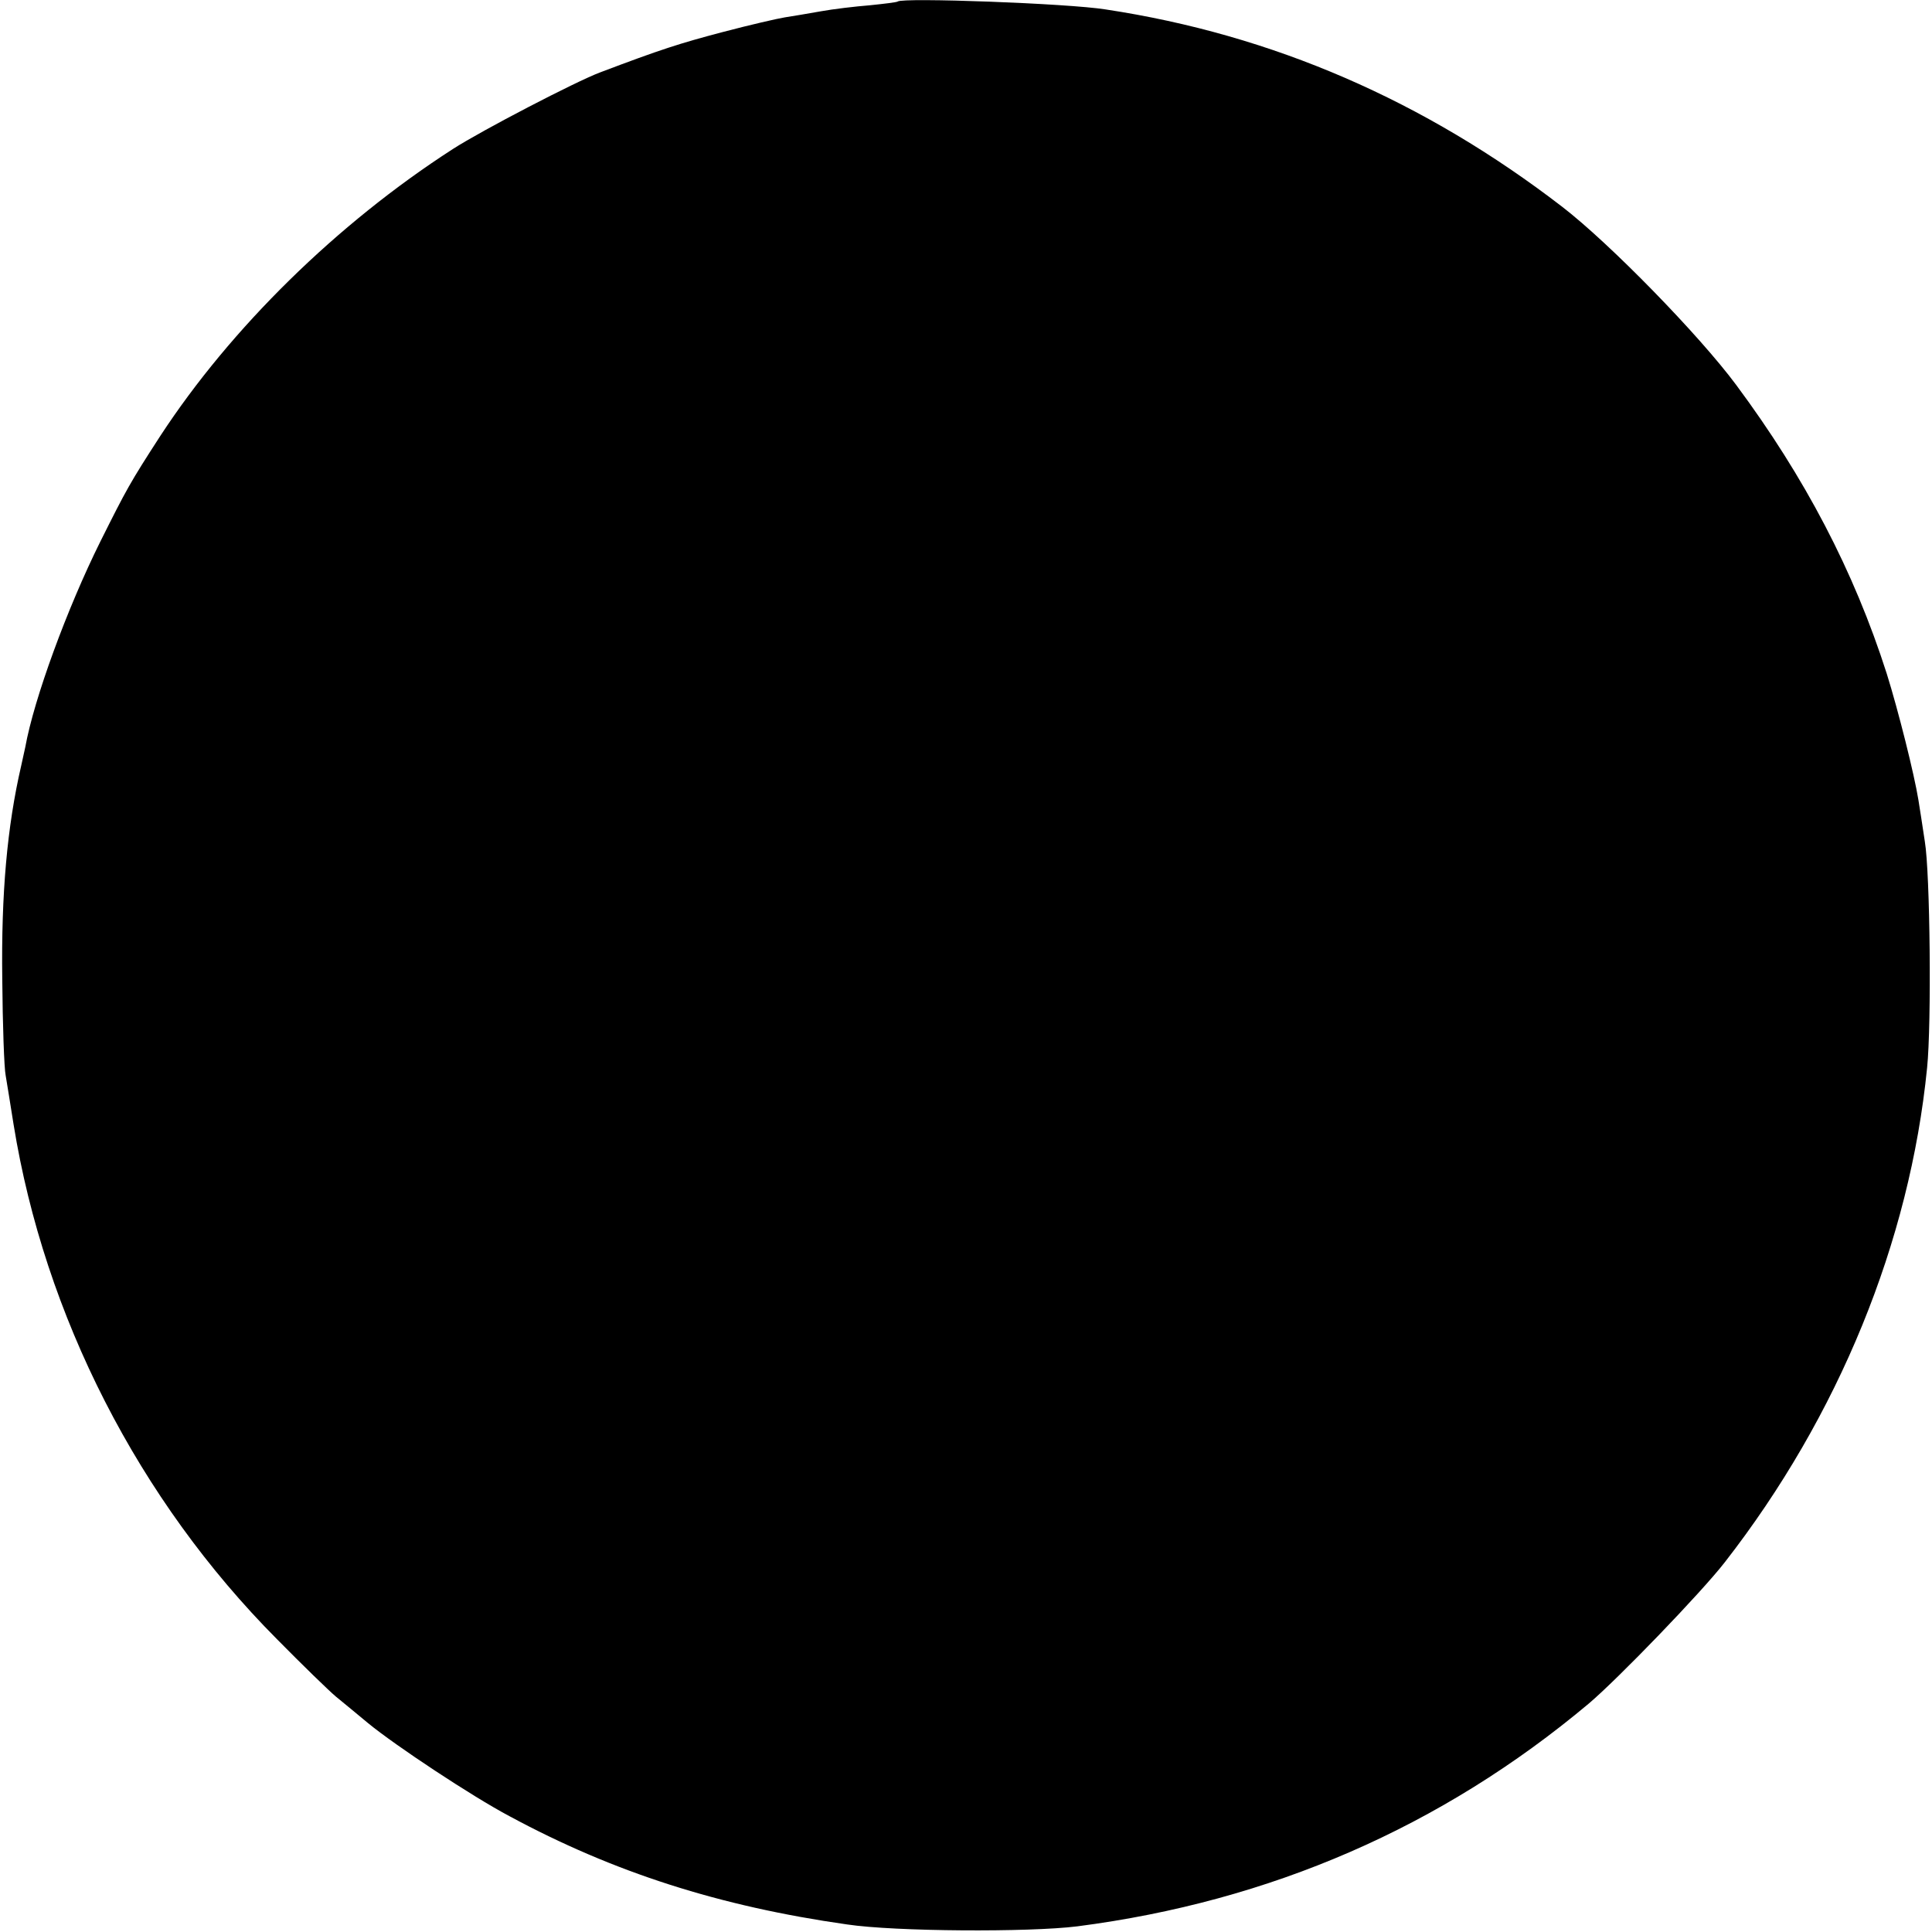 <?xml version="1.0" standalone="no"?>
<!DOCTYPE svg PUBLIC "-//W3C//DTD SVG 20010904//EN"
 "http://www.w3.org/TR/2001/REC-SVG-20010904/DTD/svg10.dtd">
<svg version="1.0" xmlns="http://www.w3.org/2000/svg"
 width="512pt" height="512pt" viewBox="0 0 512 512"
 preserveAspectRatio="xMidYMid meet">
<g transform="translate(0,512) scale(0.1,-0.1)"
fill="#000000" stroke="none">
<path d="M2379 5116 c-2 -2 -35 -6 -74 -10 -38 -3 -97 -10 -130 -16 -33 -6
-76 -13 -95 -16 -19 -3 -93 -20 -165 -39 -114 -30 -164 -46 -325 -107 -64 -24
-314 -154 -390 -203 -307 -198 -588 -474 -775 -760 -81 -125 -90 -142 -159
-280 -88 -177 -176 -417 -199 -545 -3 -14 -8 -36 -11 -50 -37 -160 -53 -338
-50 -565 1 -121 5 -236 9 -255 3 -19 13 -78 21 -130 82 -507 331 -995 698
-1364 66 -67 137 -136 156 -152 20 -16 58 -48 86 -71 72 -59 274 -193 374
-246 276 -149 557 -239 895 -287 127 -19 482 -21 610 -5 511 66 965 263 1355
590 77 65 299 295 361 375 302 388 490 849 536 1310 12 118 8 516 -6 600 -6
41 -14 91 -17 110 -11 68 -53 236 -84 335 -87 272 -217 520 -399 765 -98 132
-335 375 -461 472 -365 281 -767 456 -1210 523 -99 16 -539 32 -551 21z"/>
</g>
</svg>
